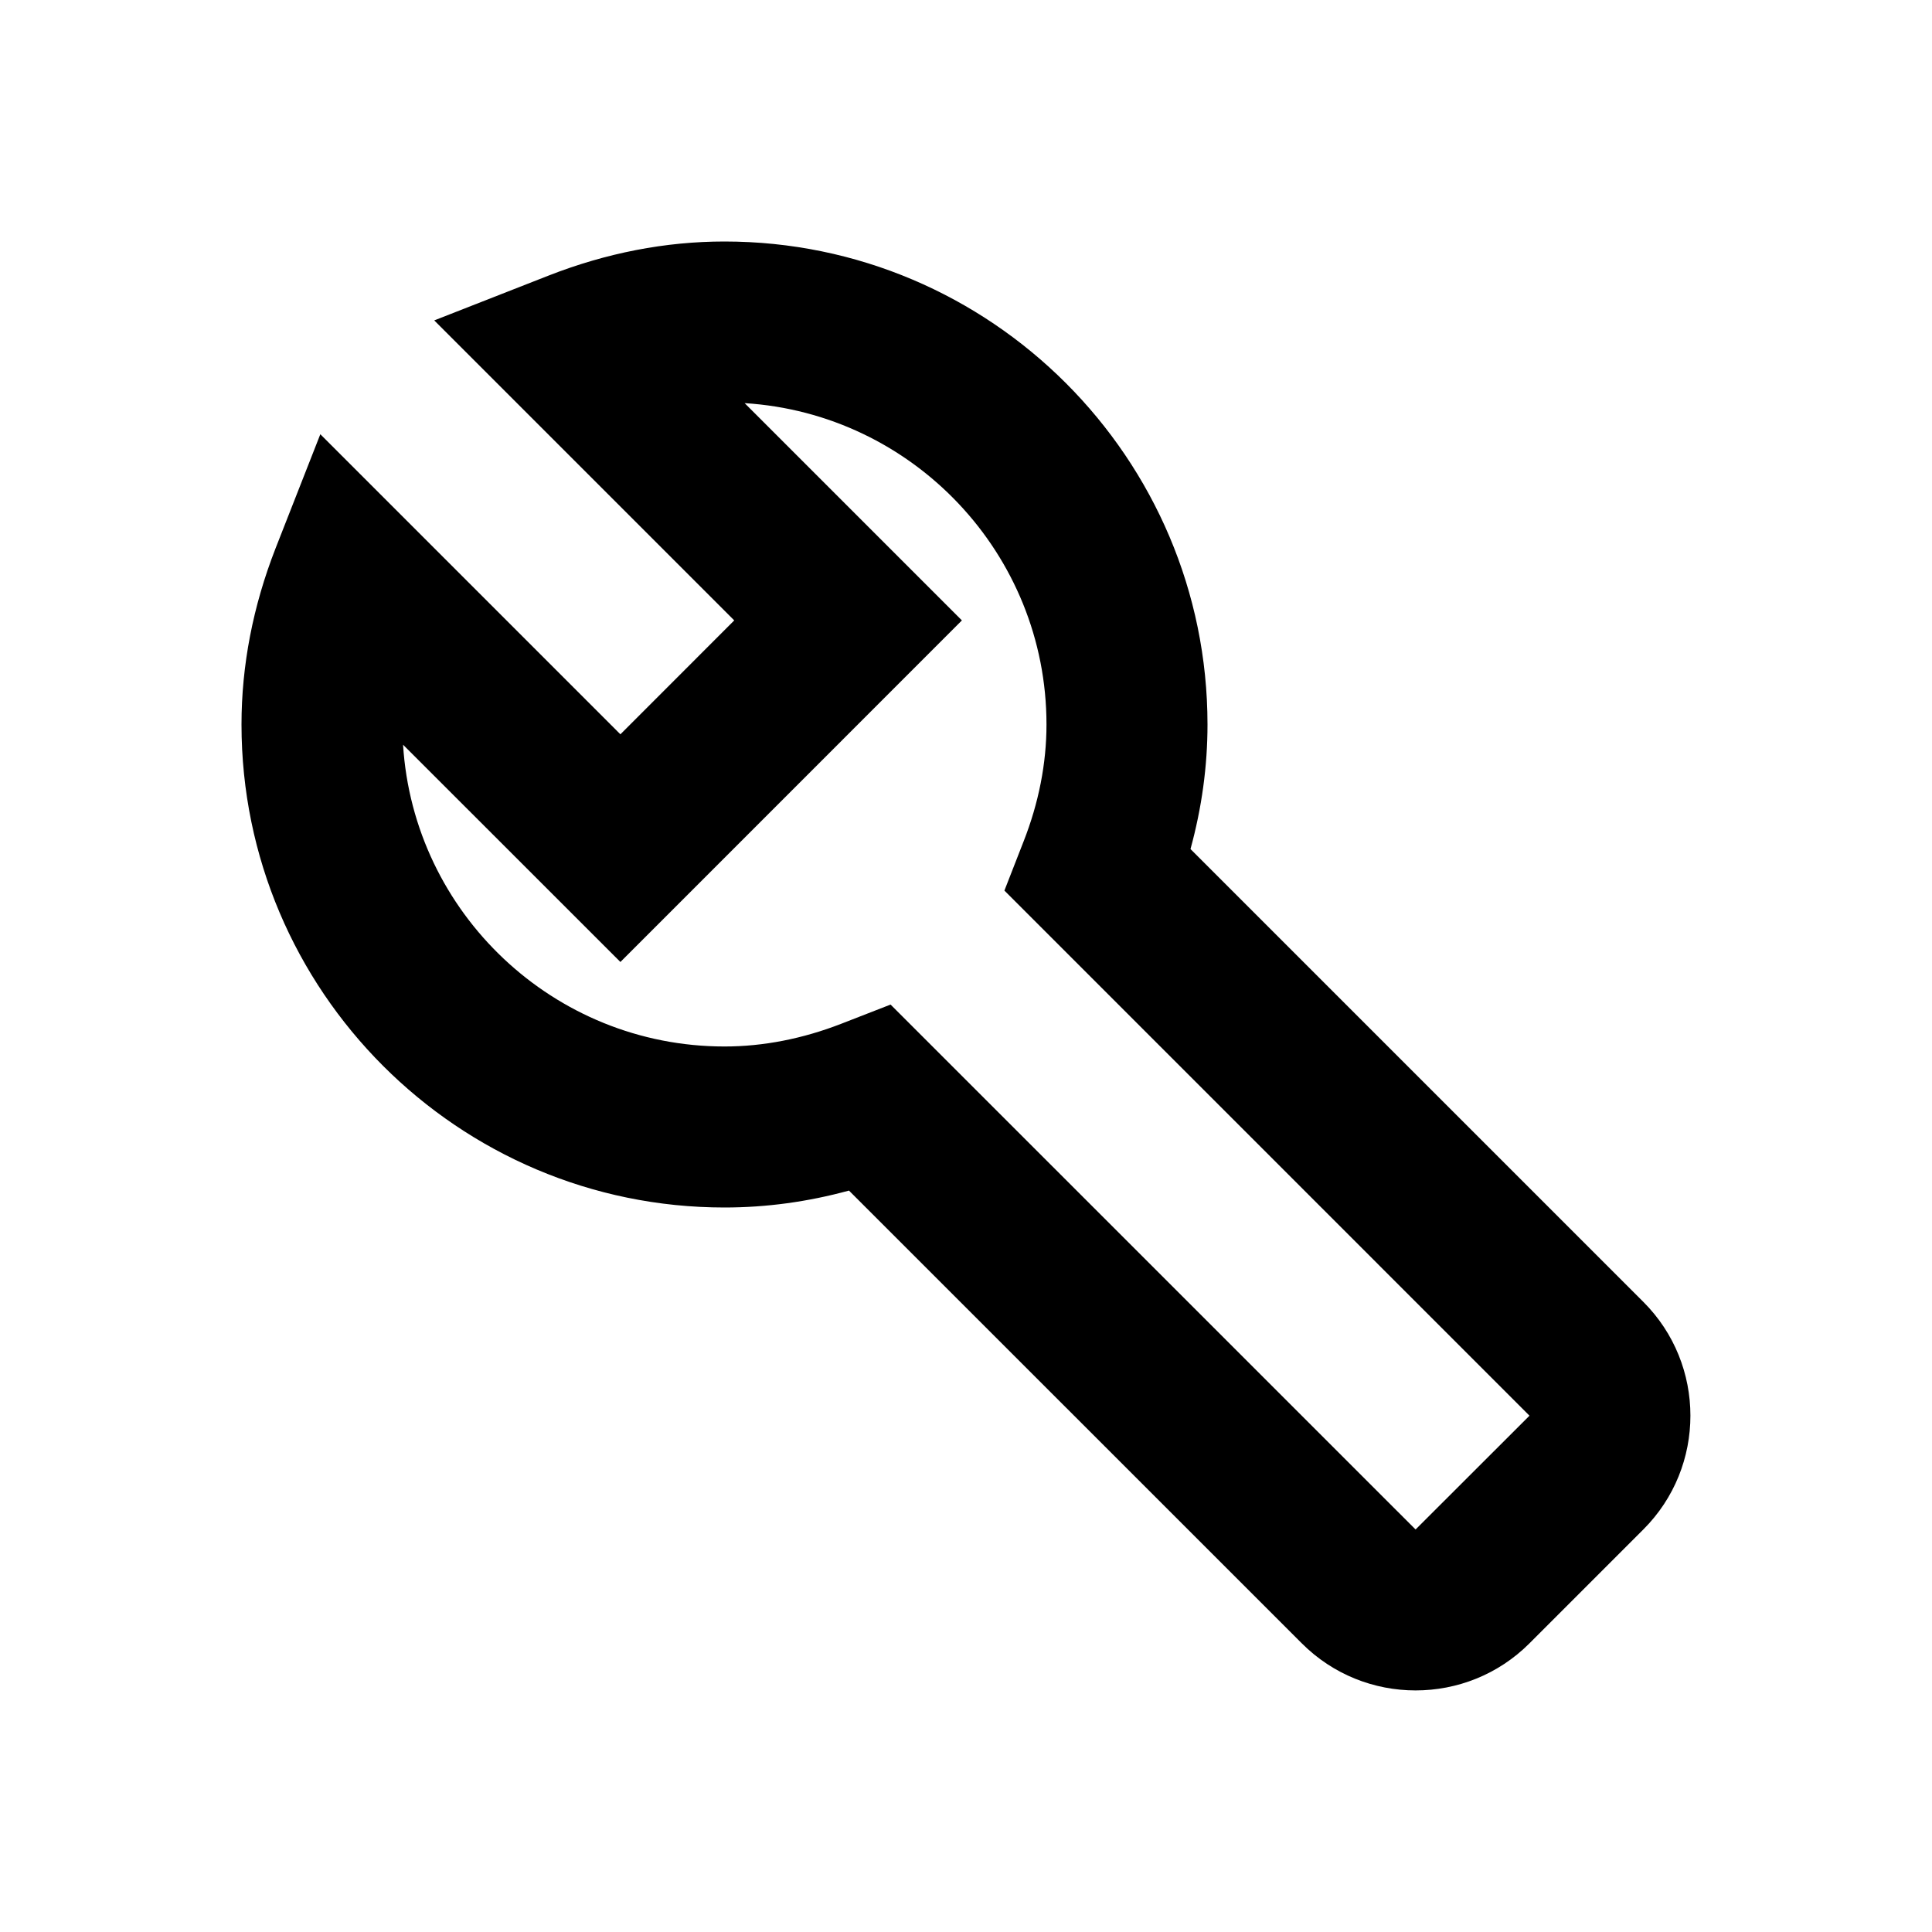 <svg width="50" height="50" viewBox="0 0 50 50" fill="none" xmlns="http://www.w3.org/2000/svg">
<path fill-rule="evenodd" clip-rule="evenodd" d="M36.635 39.583L23.048 25.998L21.779 26.492C20.775 26.883 19.754 27.083 18.75 27.083C14.329 27.083 10.702 23.625 10.431 19.273L16.056 24.896L24.894 16.056L19.271 10.433C23.623 10.704 27.083 14.329 27.083 18.75C27.083 19.756 26.883 20.777 26.49 21.777L25.994 23.048L39.583 36.638L36.635 39.583ZM42.529 33.692L30.81 21.973C31.102 20.908 31.25 19.829 31.25 18.75C31.25 11.856 25.642 6.25 18.75 6.25C17.219 6.25 15.69 6.548 14.2 7.131L11.238 8.292L19.002 16.056L16.056 19.004L8.29 11.238L7.127 14.202C6.546 15.694 6.25 17.223 6.25 18.75C6.25 25.644 11.856 31.25 18.75 31.25C19.827 31.25 20.906 31.104 21.971 30.812L33.69 42.529C34.502 43.342 35.569 43.748 36.635 43.748C37.704 43.748 38.771 43.342 39.583 42.529L42.529 39.583C44.154 37.96 44.154 35.315 42.529 33.692V33.692Z" fill="black"/>
</svg>
